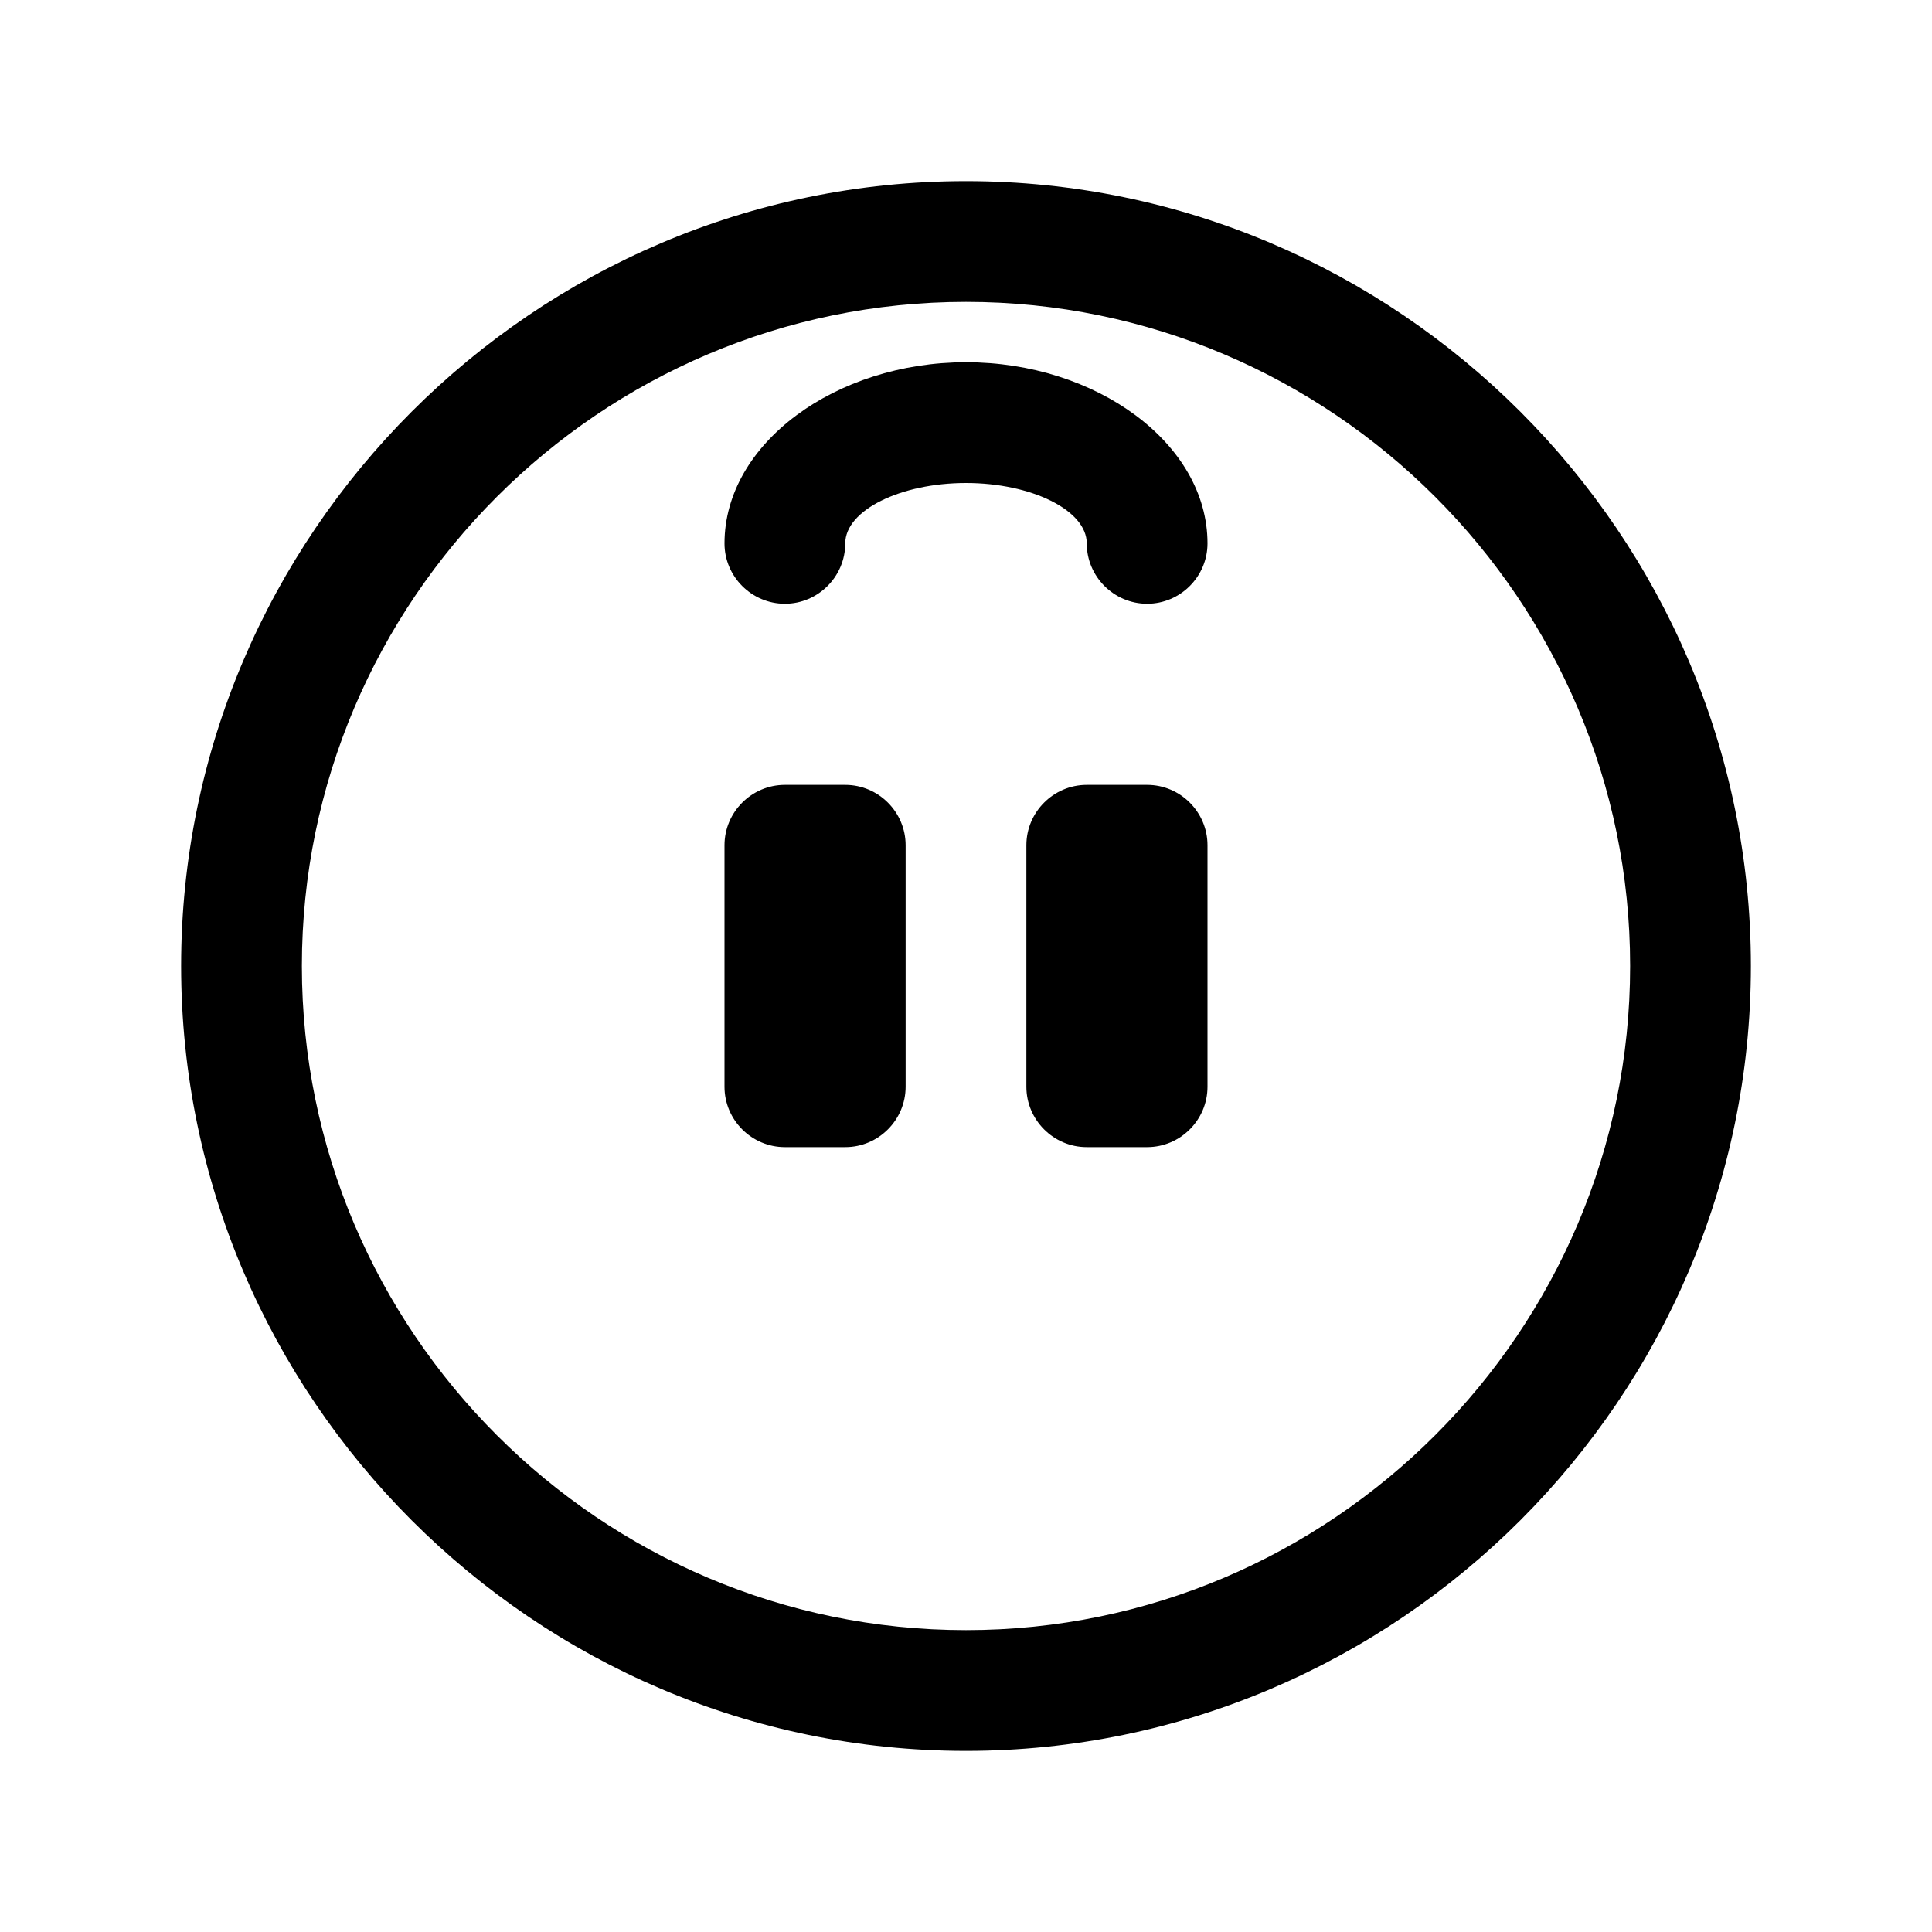 <svg width="512" height="512" viewBox="0 0 512 512" fill="none" xmlns="http://www.w3.org/2000/svg">
<path d="M256 48C141.6 48 48 141.6 48 256C48 370.4 141.6 464 256 464C370.4 464 464 370.4 464 256C464 141.6 370.4 48 256 48ZM256 432C159.1 432 80 352.9 80 256C80 159.1 159.1 80 256 80C352.9 80 432 159.1 432 256C432 352.9 352.9 432 256 432Z" fill="currentColor"/>
<path d="M208 208C199.2 208 192 215.2 192 224V288C192 296.8 199.2 304 208 304H224C232.8 304 240 296.8 240 288V224C240 215.2 232.8 208 224 208H208Z" fill="currentColor"/>
<path d="M288 208C279.2 208 272 215.2 272 224V288C272 296.8 279.2 304 288 304H304C312.8 304 320 296.8 320 288V224C320 215.2 312.8 208 304 208H288Z" fill="currentColor"/>
<path d="M208 160C199.2 160 192 152.8 192 144C192 117.5 221.5 96 256 96C290.5 96 320 117.5 320 144C320 152.8 312.8 160 304 160C295.2 160 288 152.8 288 144C288 135.2 273.3 128 256 128C238.7 128 224 135.2 224 144C224 152.8 216.8 160 208 160Z" fill="currentColor"/>
</svg> 